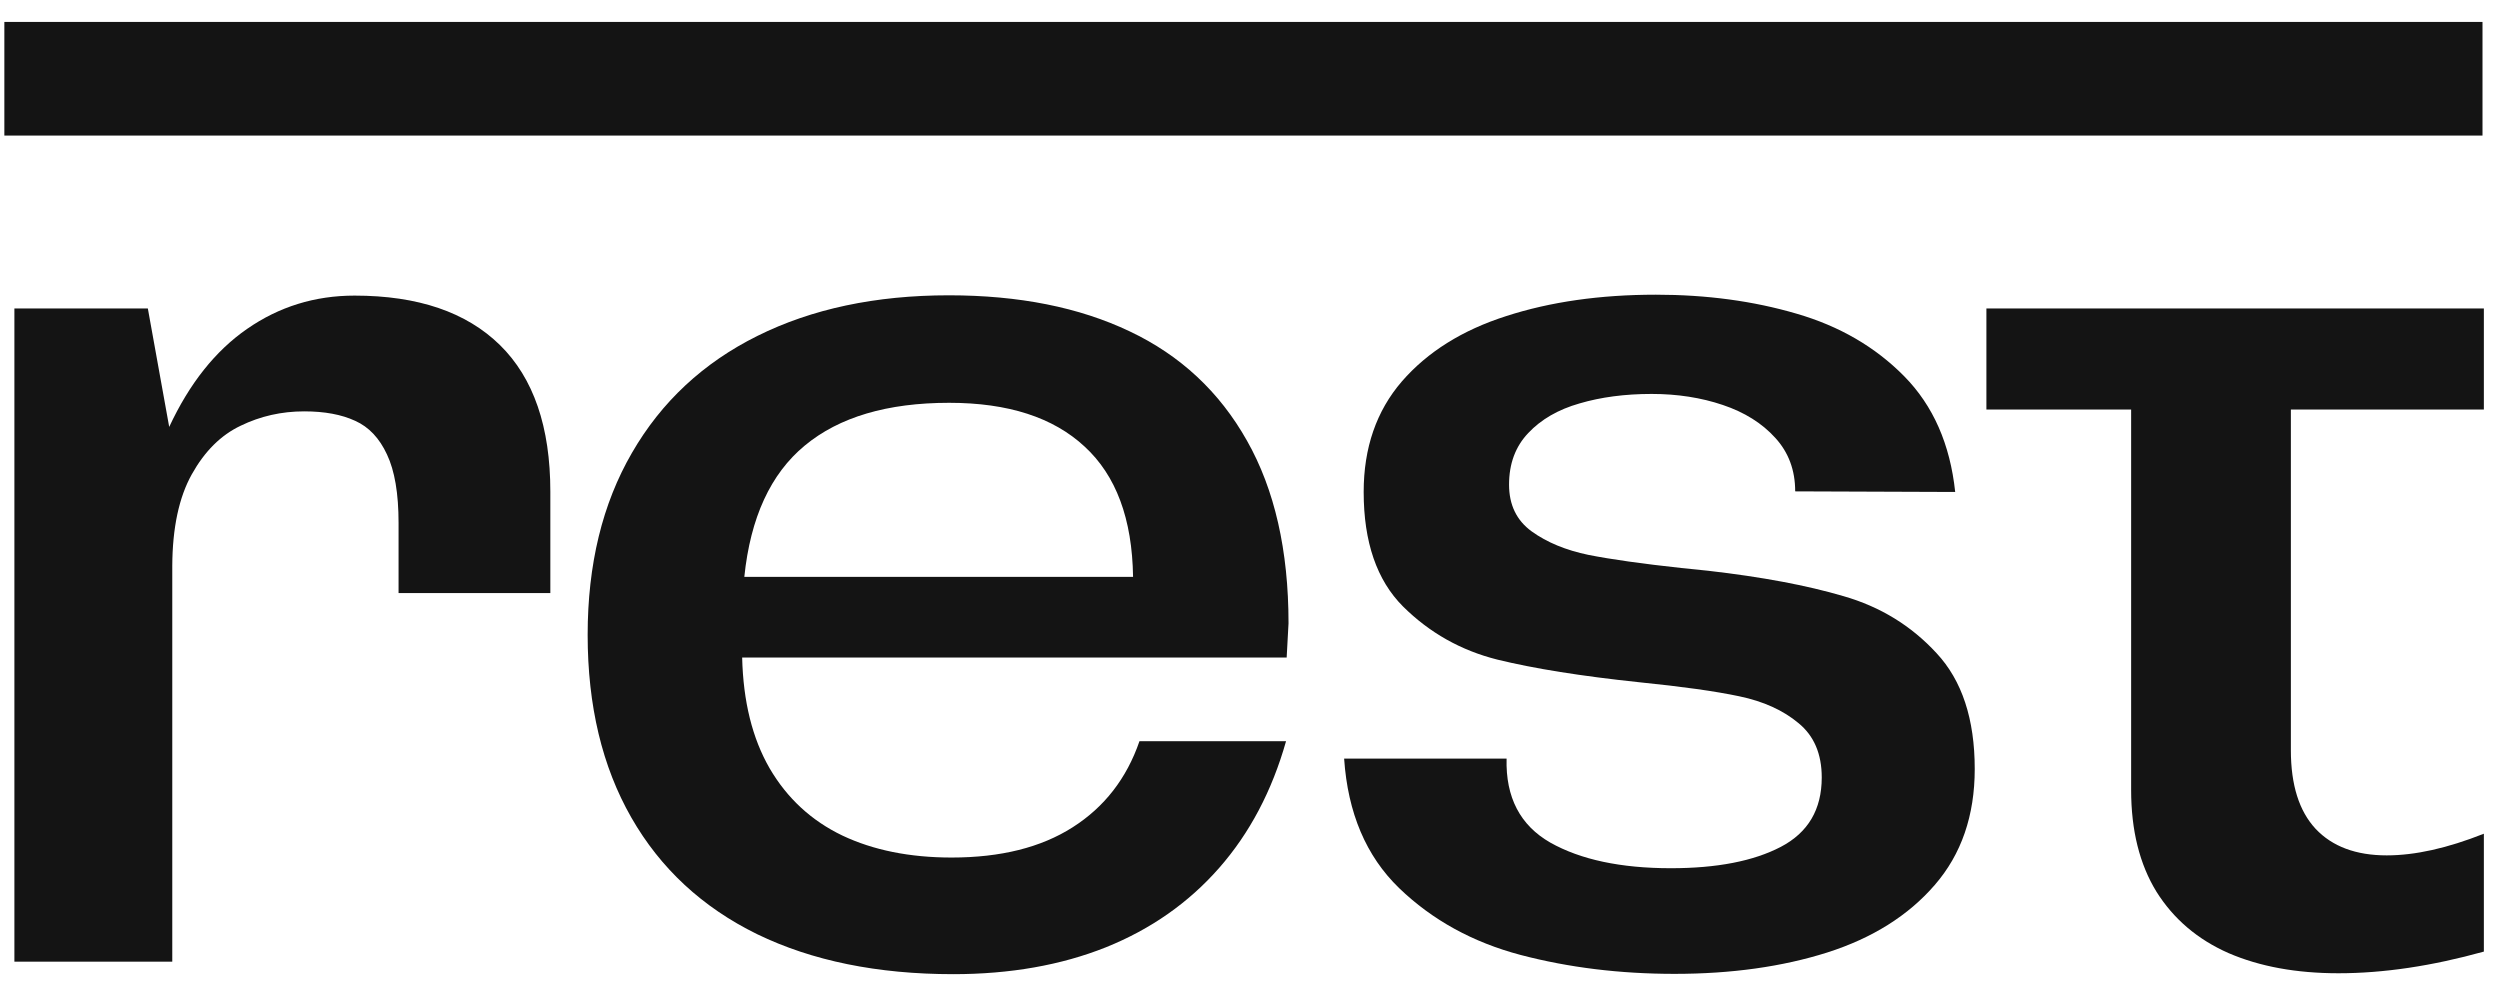 <svg width="66" height="26" viewBox="0 0 66 26" fill="none" xmlns="http://www.w3.org/2000/svg">
<path d="M9.361 7.804C11.033 7.804 12.312 8.24 13.199 9.11C14.086 9.981 14.529 11.271 14.529 12.98V15.657H10.522V13.803C10.522 13.029 10.42 12.427 10.216 11.997C10.017 11.567 9.737 11.271 9.377 11.11C9.017 10.943 8.568 10.86 8.031 10.86C7.434 10.86 6.875 10.986 6.354 11.239C5.833 11.486 5.403 11.913 5.064 12.521C4.725 13.128 4.553 13.934 4.548 14.939V25.388H0.38V8.143H3.903L4.467 11.271C5 10.126 5.685 9.263 6.523 8.683C7.367 8.097 8.313 7.804 9.361 7.804Z" fill="#141414"/>
<path d="M33.968 17.358H19.593C19.62 18.519 19.862 19.494 20.319 20.285C20.781 21.075 21.421 21.666 22.238 22.058C23.055 22.445 24.017 22.639 25.124 22.639C26.419 22.639 27.483 22.373 28.317 21.841C29.155 21.308 29.744 20.551 30.082 19.567H33.952C33.581 20.878 32.993 21.994 32.186 22.913C31.38 23.832 30.383 24.531 29.195 25.009C28.008 25.482 26.664 25.718 25.164 25.718C23.165 25.718 21.439 25.366 19.988 24.662C18.542 23.953 17.435 22.926 16.667 21.583C15.898 20.239 15.514 18.632 15.514 16.761C15.514 14.902 15.903 13.3 16.683 11.956C17.462 10.607 18.567 9.578 19.996 8.868C21.431 8.154 23.116 7.796 25.051 7.796C26.9 7.796 28.491 8.113 29.824 8.748C31.163 9.382 32.194 10.344 32.92 11.634C33.651 12.924 34.017 14.531 34.017 16.455L33.968 17.358ZM25.059 10.634C23.425 10.634 22.154 11.01 21.246 11.763C20.343 12.51 19.811 13.665 19.65 15.23H29.913C29.891 13.698 29.464 12.55 28.631 11.787C27.803 11.018 26.613 10.634 25.059 10.634Z" fill="#141414"/>
<path d="M44.208 25.71C42.768 25.71 41.413 25.544 40.145 25.211C38.882 24.877 37.812 24.289 36.936 23.445C36.065 22.601 35.582 21.462 35.485 20.027H39.774C39.747 21.048 40.131 21.787 40.927 22.244C41.728 22.695 42.789 22.921 44.111 22.921C45.326 22.921 46.294 22.733 47.014 22.357C47.734 21.98 48.094 21.37 48.094 20.526C48.094 19.903 47.89 19.425 47.481 19.091C47.078 18.753 46.557 18.516 45.917 18.382C45.278 18.247 44.396 18.124 43.273 18.011C41.747 17.85 40.5 17.651 39.532 17.414C38.57 17.173 37.74 16.705 37.041 16.012C36.347 15.318 36.001 14.31 36.001 12.988C36.001 11.822 36.337 10.849 37.009 10.07C37.686 9.29 38.605 8.715 39.766 8.344C40.927 7.968 42.244 7.78 43.716 7.78C45.055 7.78 46.291 7.947 47.425 8.28C48.559 8.608 49.508 9.159 50.271 9.933C51.034 10.707 51.483 11.725 51.617 12.988L47.393 12.972C47.393 12.413 47.218 11.943 46.869 11.561C46.519 11.174 46.057 10.884 45.482 10.691C44.907 10.497 44.281 10.4 43.604 10.4C42.9 10.4 42.265 10.484 41.701 10.65C41.136 10.811 40.685 11.072 40.346 11.432C40.008 11.787 39.839 12.241 39.839 12.795C39.839 13.327 40.037 13.738 40.435 14.028C40.838 14.319 41.338 14.525 41.935 14.649C42.531 14.767 43.351 14.883 44.394 14.996L45.095 15.068C46.509 15.23 47.699 15.453 48.667 15.738C49.639 16.017 50.459 16.52 51.126 17.245C51.797 17.965 52.133 18.984 52.133 20.301C52.133 21.532 51.781 22.553 51.077 23.364C50.379 24.171 49.433 24.765 48.239 25.146C47.051 25.522 45.708 25.71 44.208 25.71Z" fill="#141414"/>
<path d="M61.736 25.694C60.624 25.694 59.657 25.517 58.834 25.162C58.017 24.802 57.383 24.262 56.931 23.542C56.485 22.816 56.262 21.921 56.262 20.857V10.811H52.441V8.143H56.423H60.479H65.574V10.811H60.479V19.809C60.479 20.723 60.697 21.413 61.132 21.881C61.573 22.349 62.199 22.582 63.01 22.582C63.758 22.582 64.612 22.392 65.574 22.01V25.122C64.204 25.503 62.924 25.694 61.736 25.694Z" fill="#141414"/>
<line x1="0.115" y1="2.079" x2="65.538" y2="2.079" stroke="#141414" stroke-width="3"/>
</svg>

